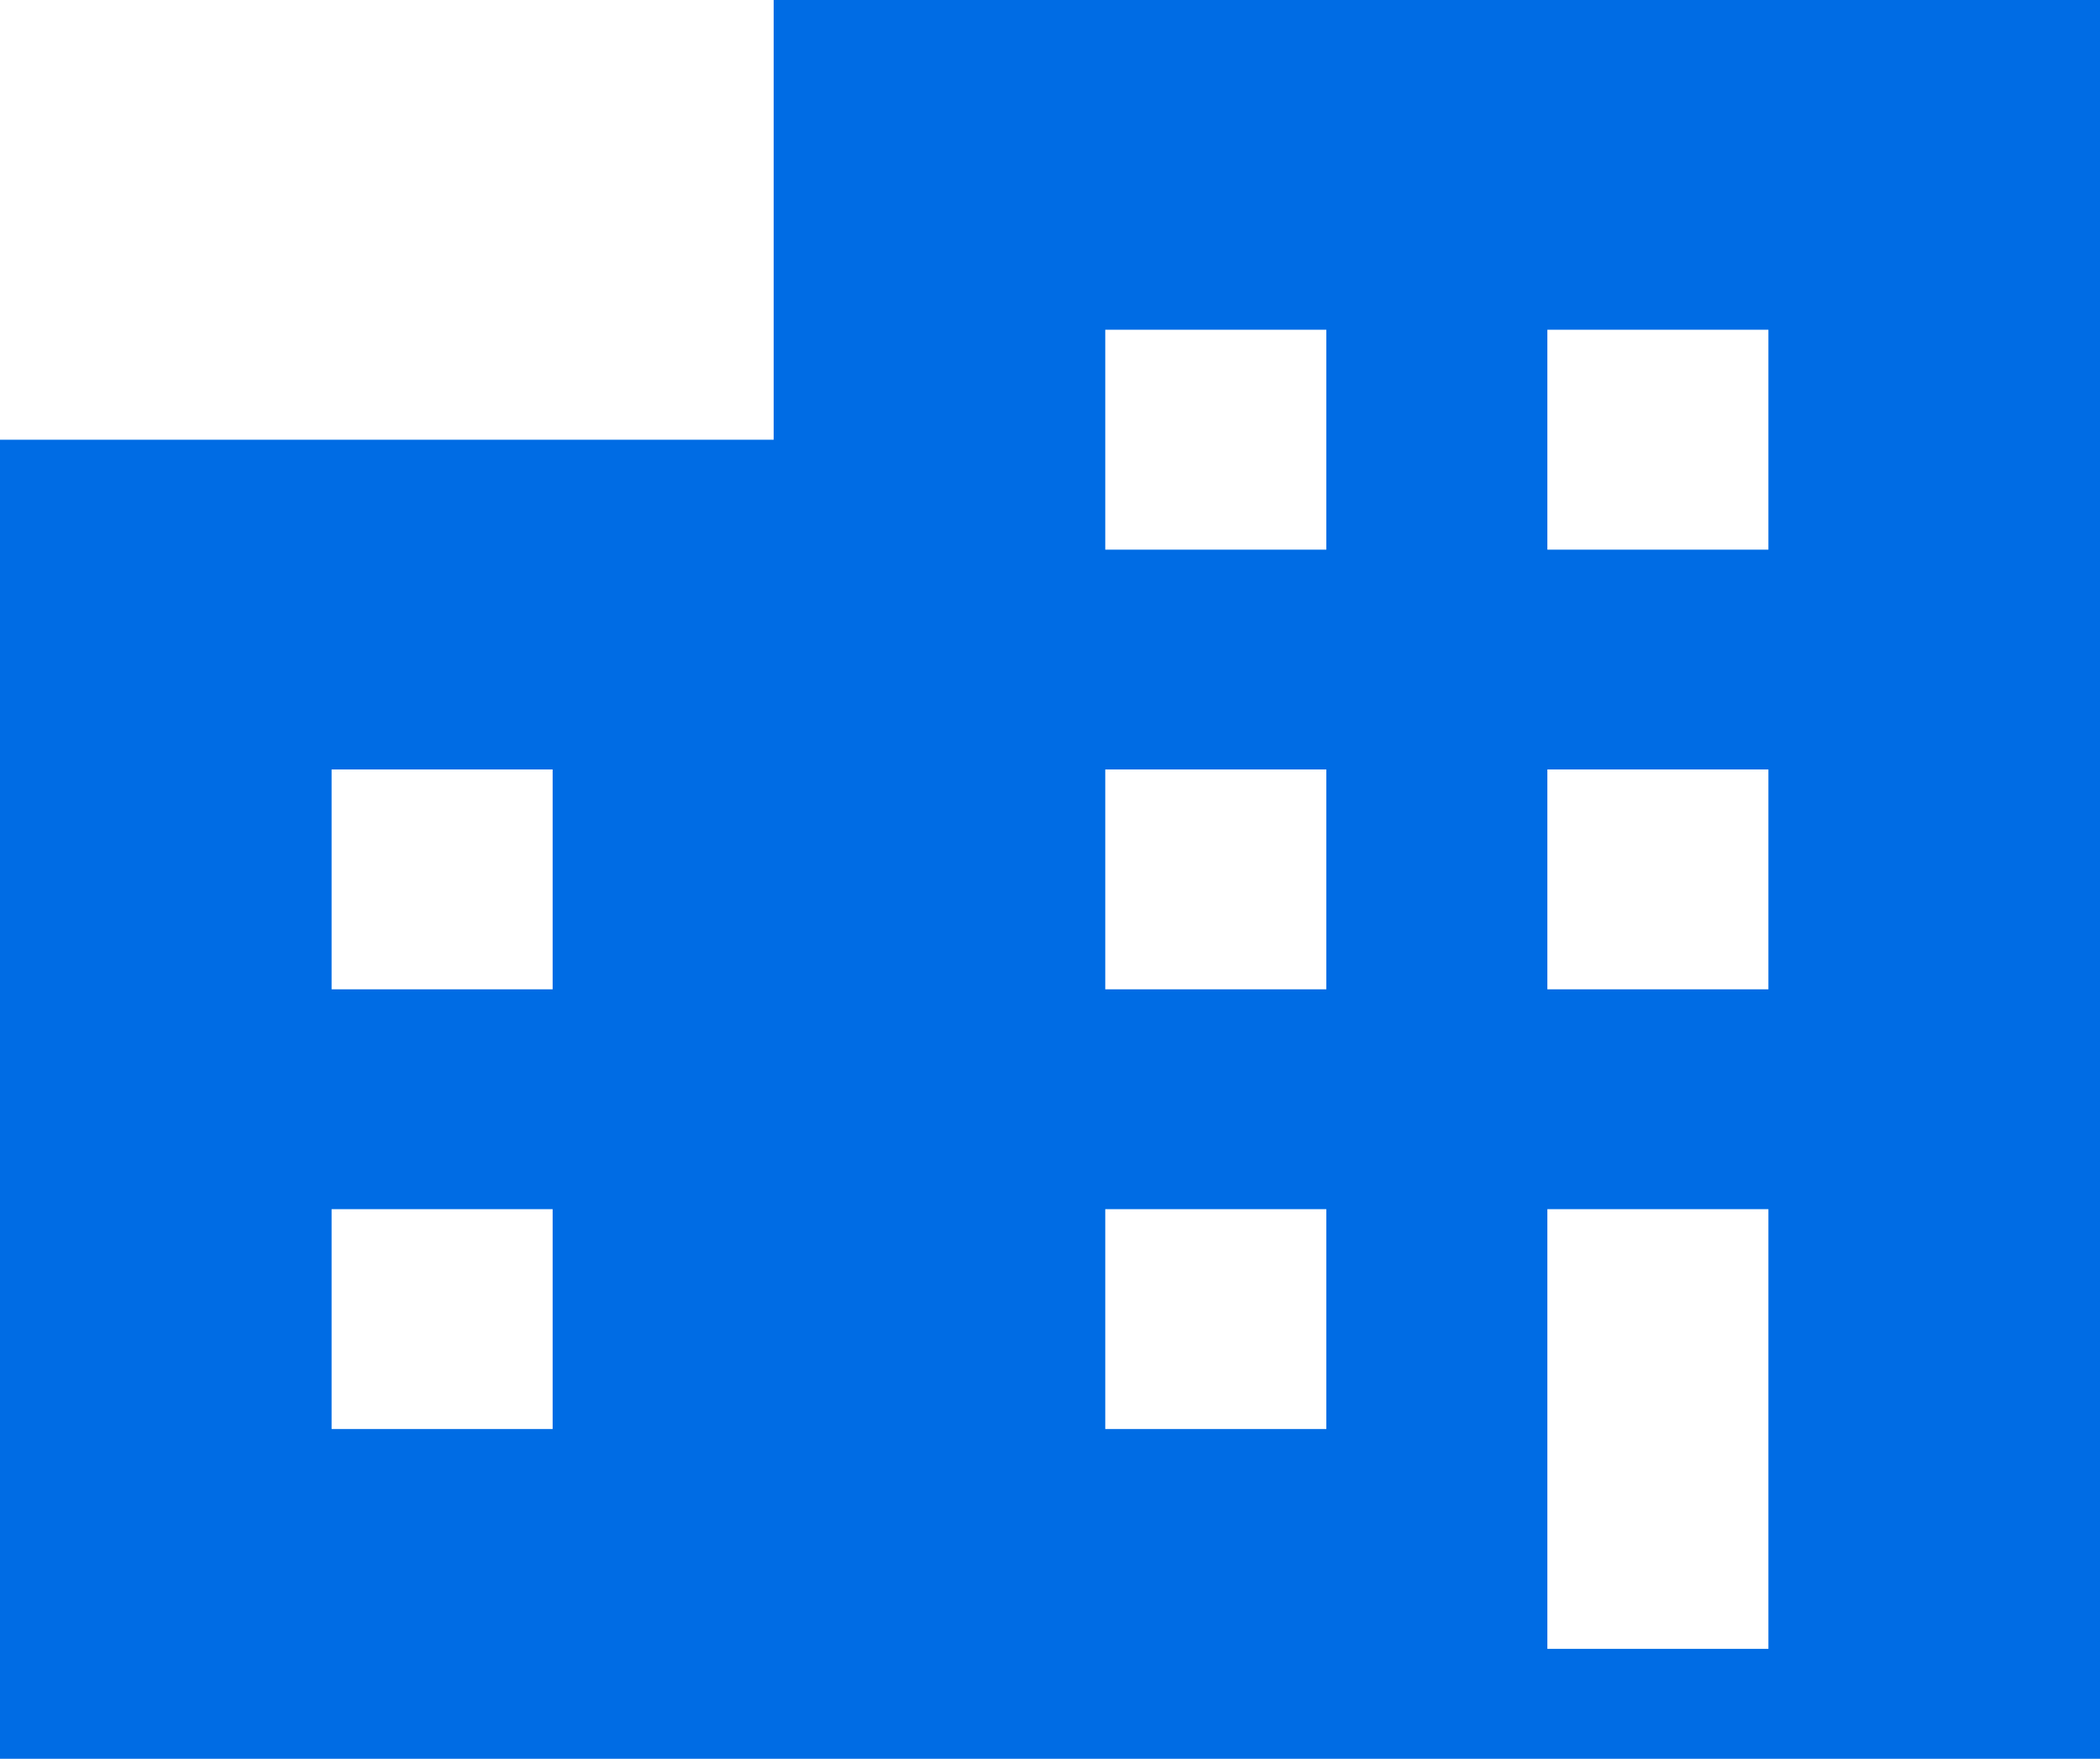 <svg width="80" height="67" viewBox="0 0 80 67" fill="none" xmlns="http://www.w3.org/2000/svg">
<path d="M29.474 0V16.75H0V67H80V0H29.474ZM21.053 54.438H12.632V46.062H21.053V54.438ZM21.053 37.688H12.632V29.312H21.053V37.688ZM50.526 54.438H42.105V46.062H50.526V54.438ZM50.526 37.688H42.105V29.312H50.526V37.688ZM50.526 20.938H42.105V12.562H50.526V20.938ZM67.368 62.812H58.947V46.062H67.368V62.812ZM67.368 37.688H58.947V29.312H67.368V37.688ZM67.368 20.938H58.947V12.562H67.368V20.938Z" fill="#006CE4"/>
</svg>
